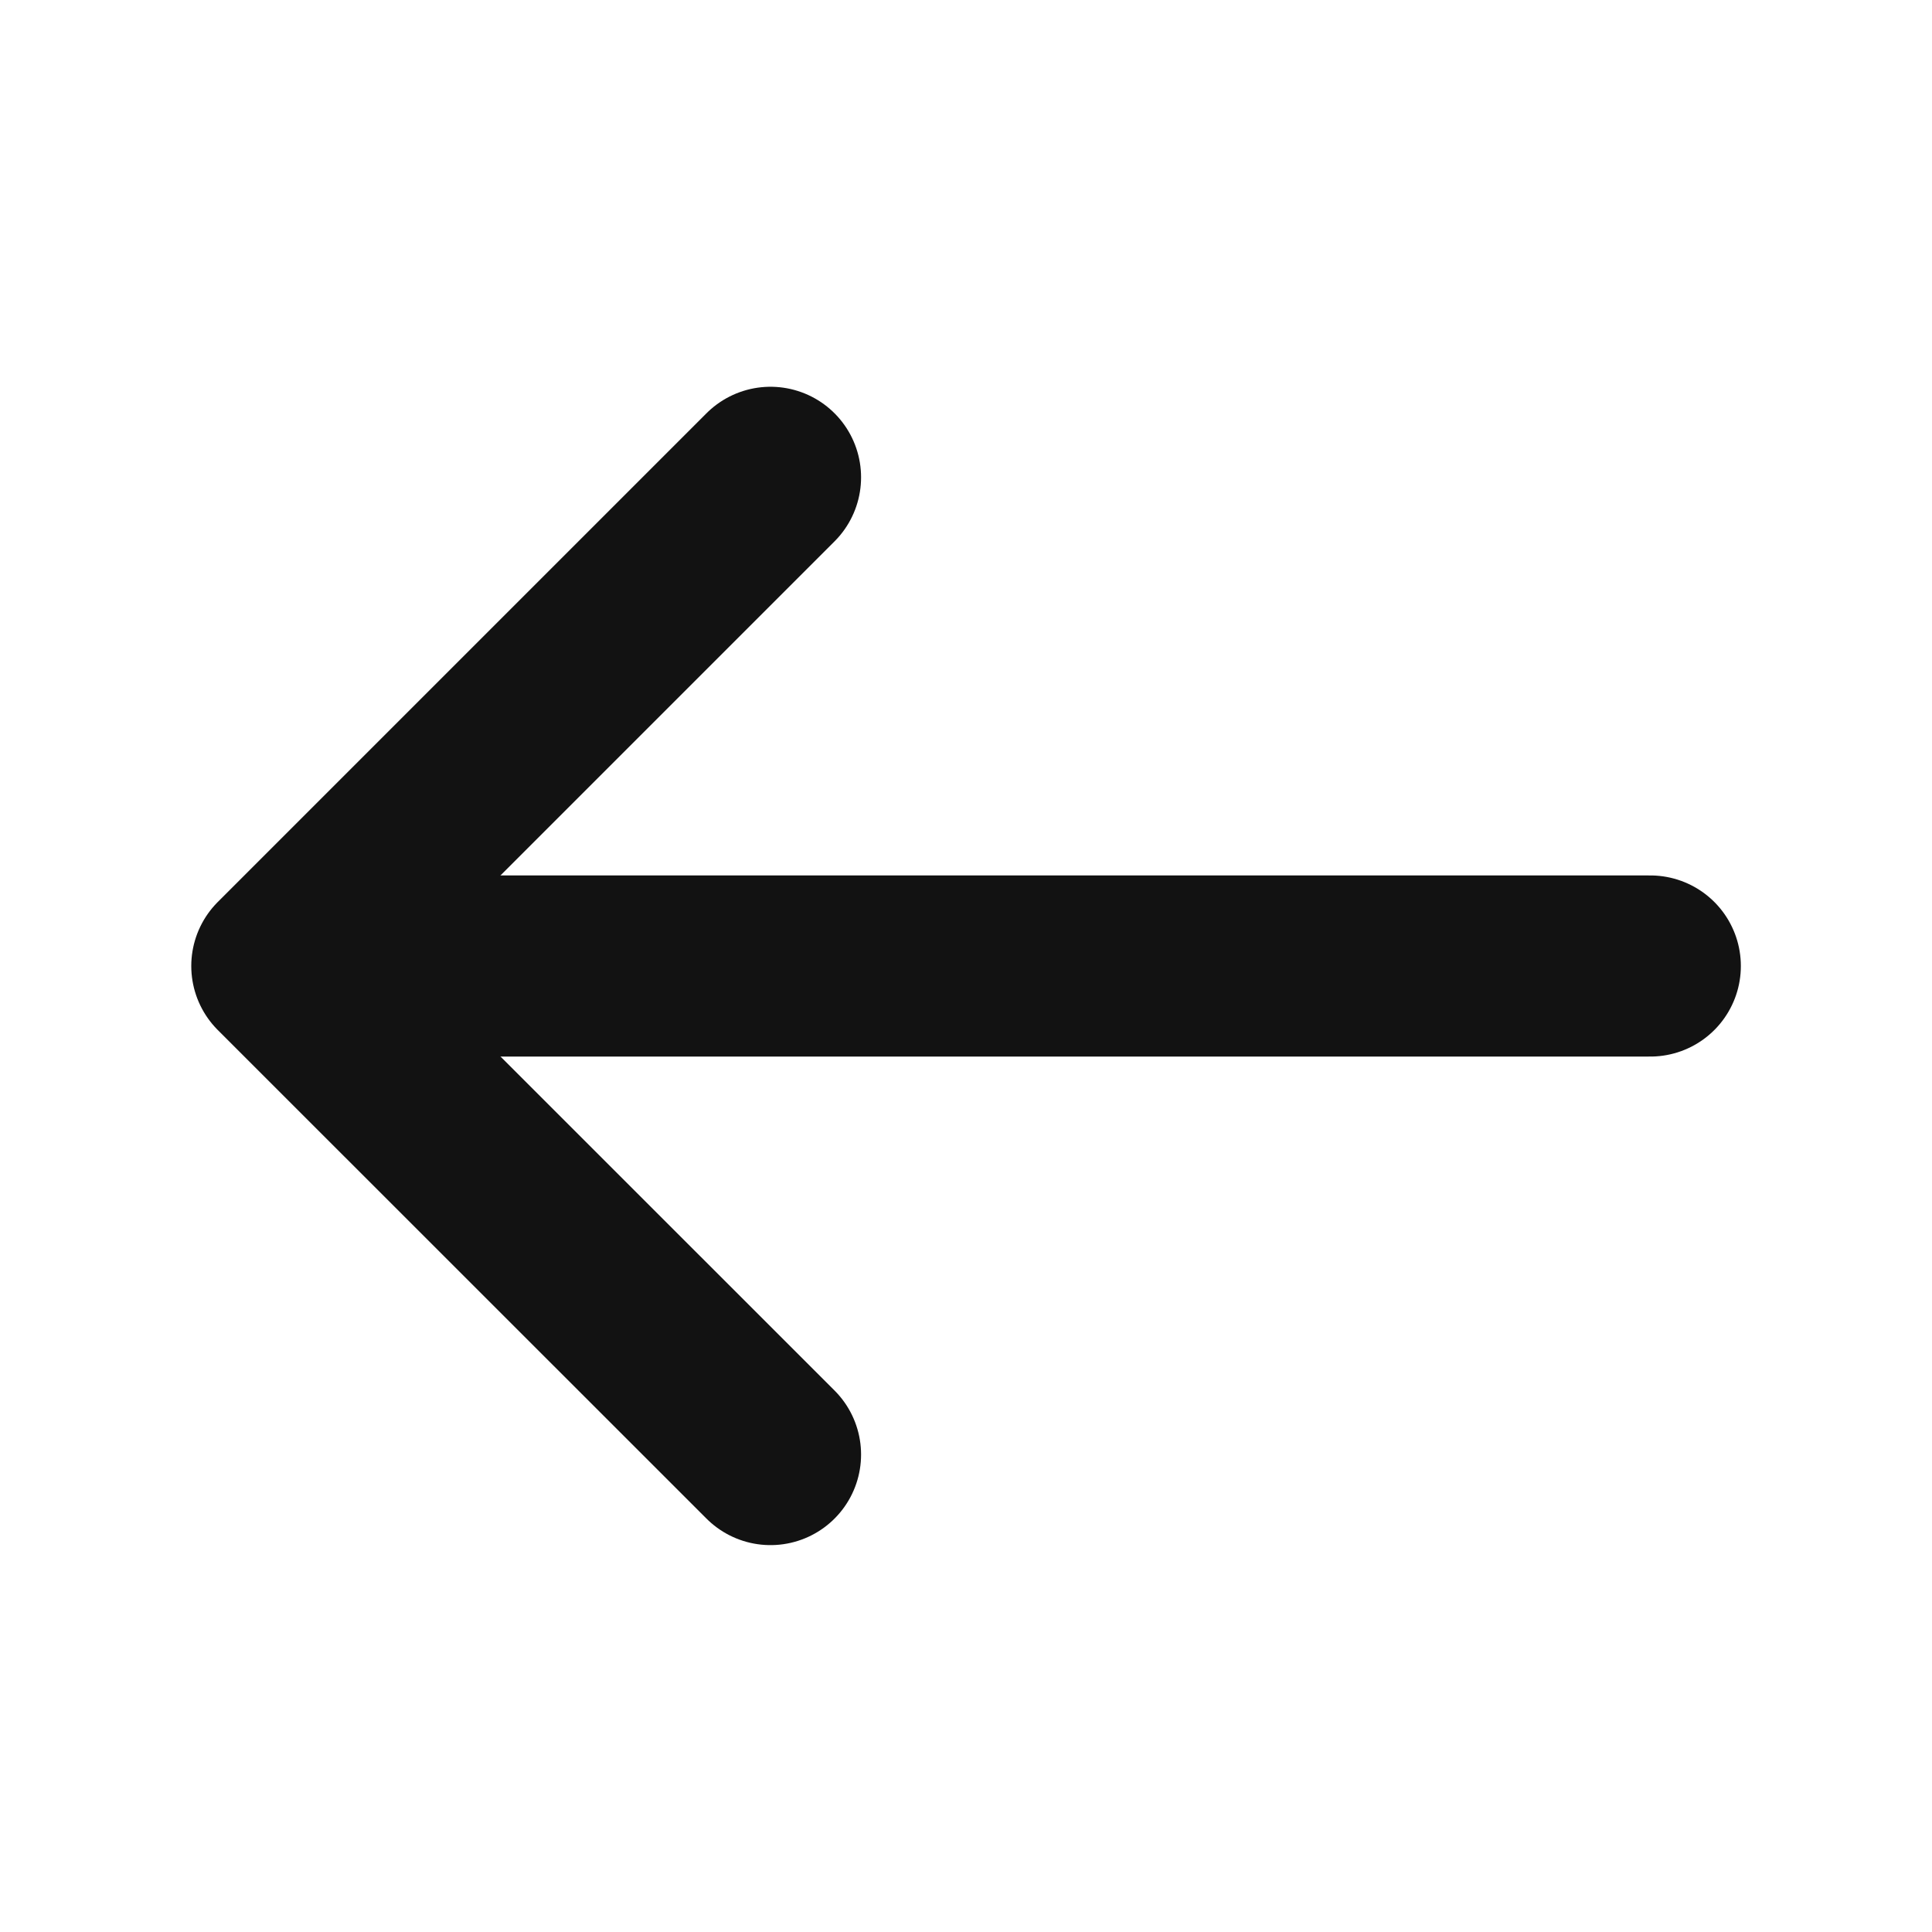 <svg width="16" height="16" viewBox="0 0 16 16" fill="none" xmlns="http://www.w3.org/2000/svg">
<g clip-path="url(#clip0_1362_6607)">
<path d="M6.381 3.953L2.334 8L6.381 12.046" stroke="#121212" stroke-width="1.5" stroke-miterlimit="10" stroke-linecap="round" stroke-linejoin="round"/>
<path d="M13.667 8H2.447" stroke="#121212" stroke-width="1.5" stroke-miterlimit="10" stroke-linecap="round" stroke-linejoin="round"/>
</g>
<defs>
<clipPath id="clip0_1362_6607">
<rect width="16" height="16" fill="white"/>
</clipPath>
</defs>
</svg>
